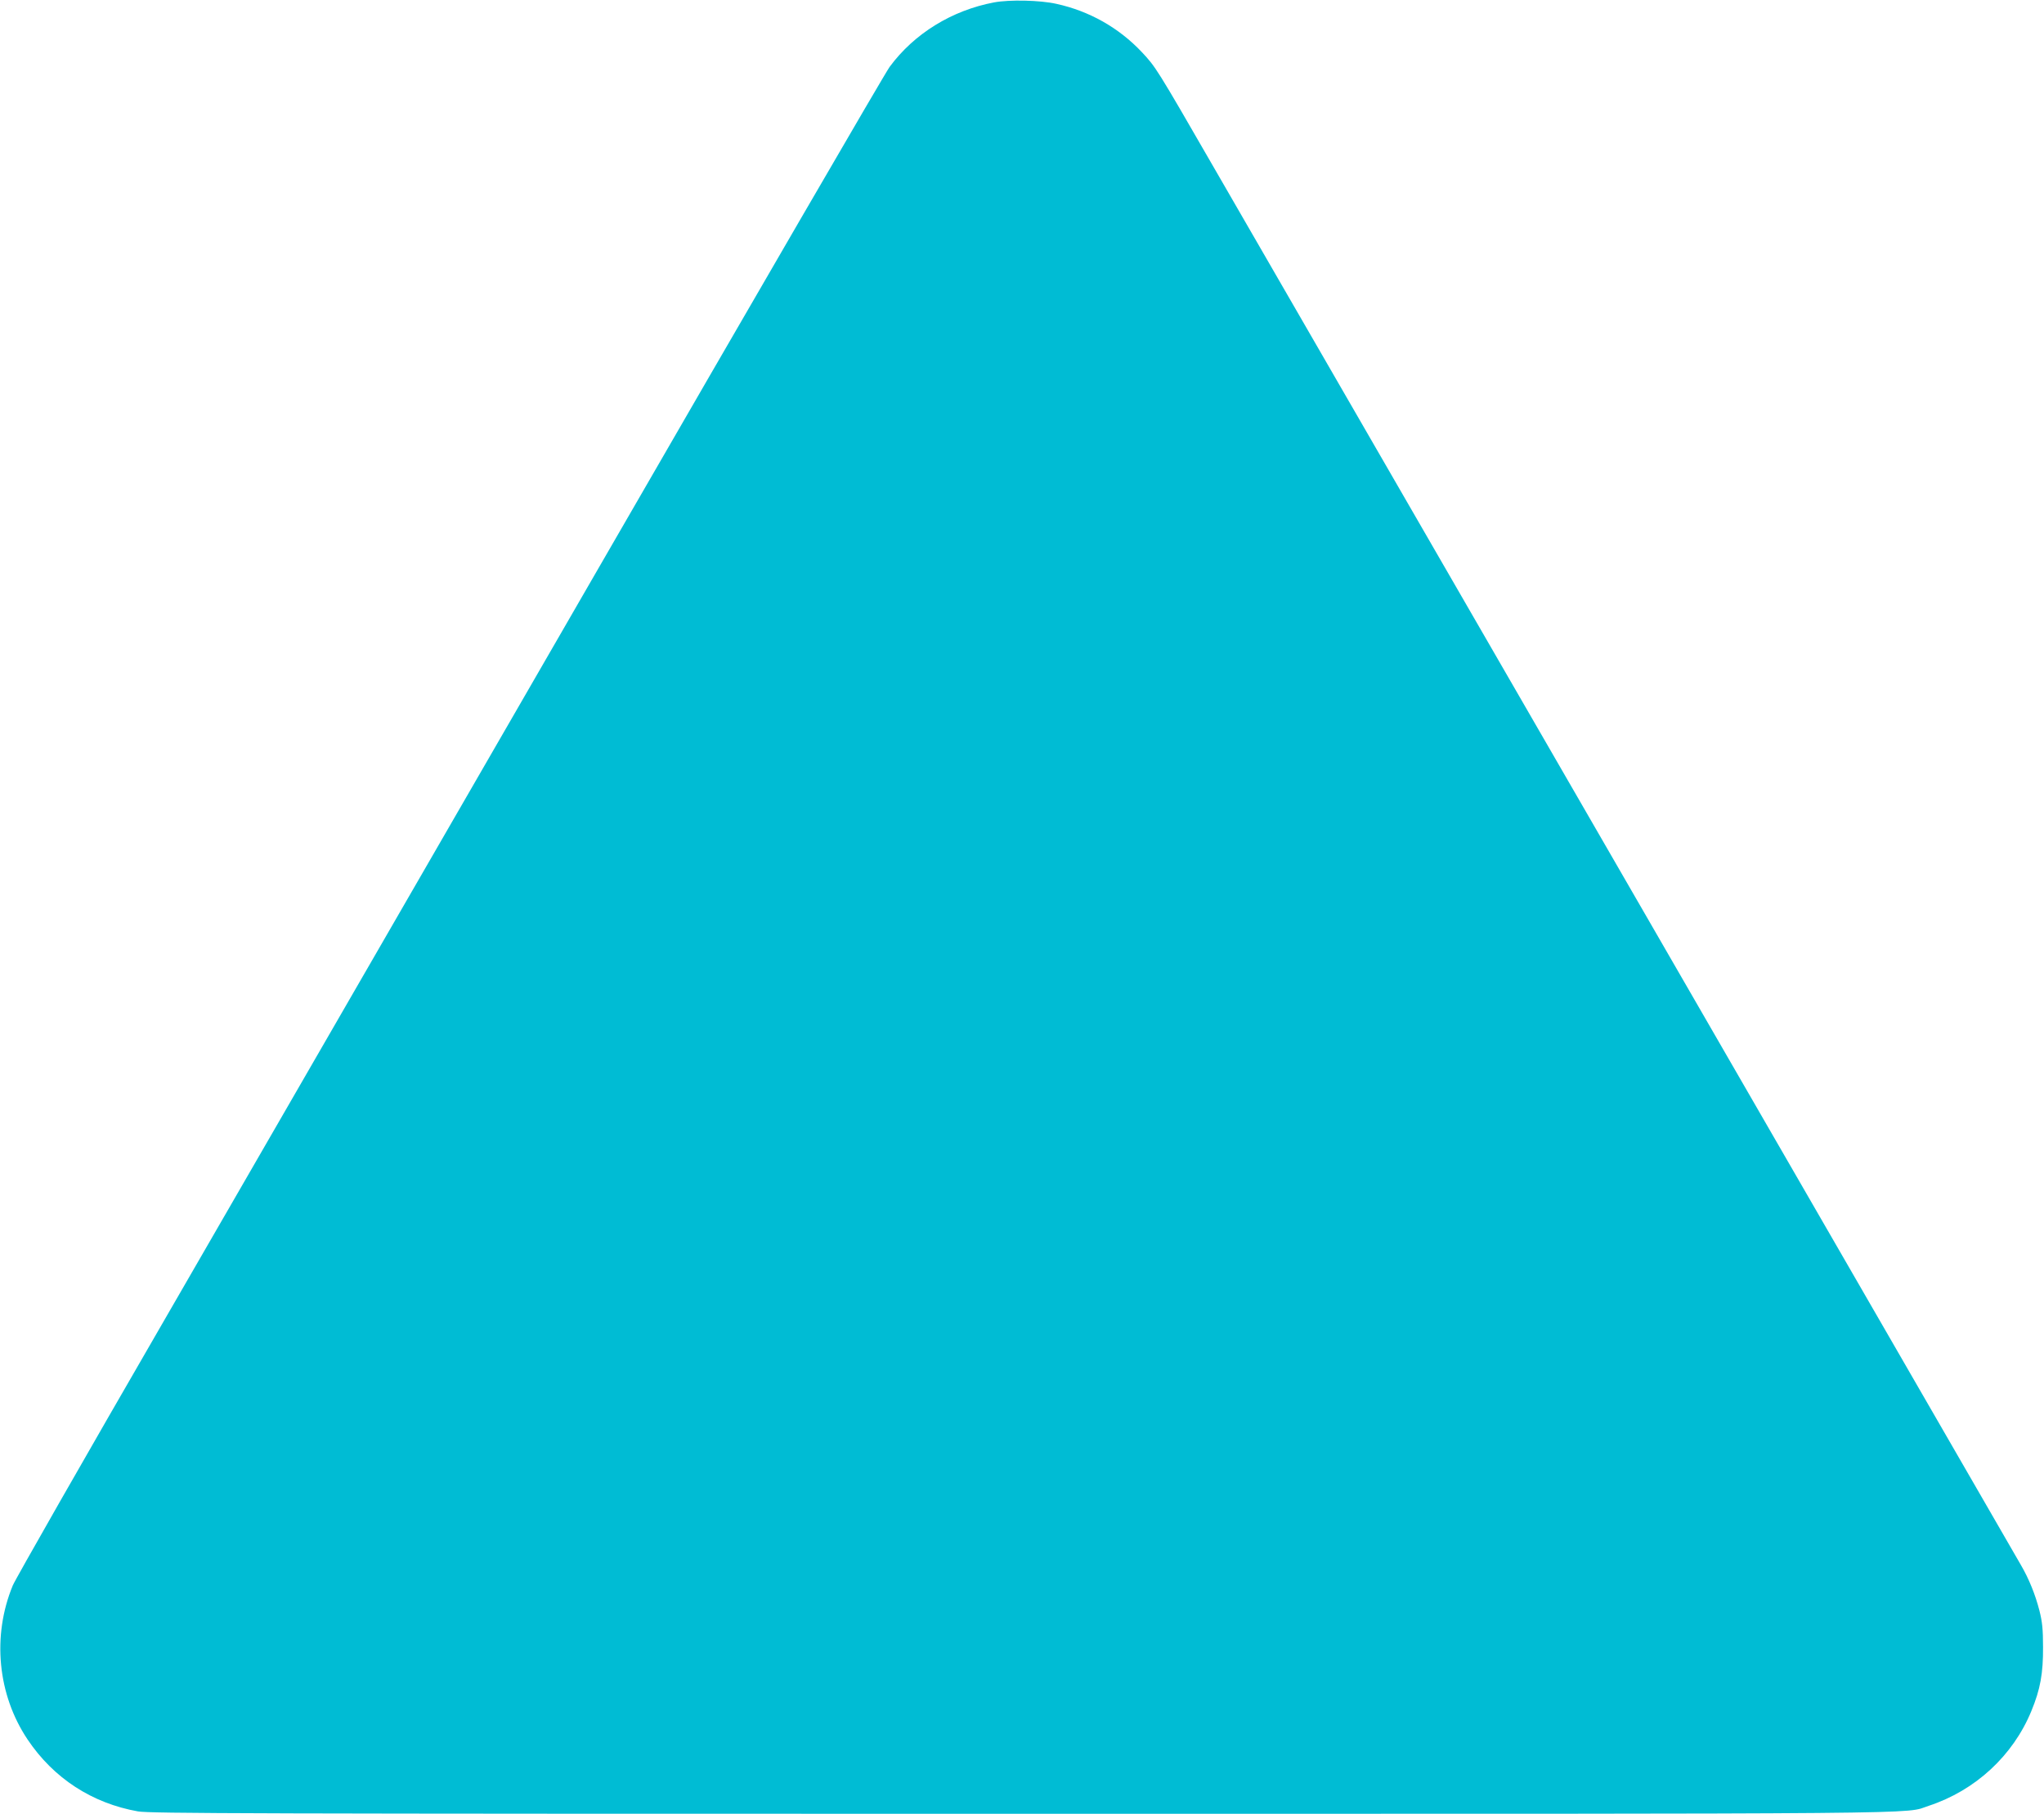 <?xml version="1.0" standalone="no"?>
<!DOCTYPE svg PUBLIC "-//W3C//DTD SVG 20010904//EN"
 "http://www.w3.org/TR/2001/REC-SVG-20010904/DTD/svg10.dtd">
<svg version="1.0" xmlns="http://www.w3.org/2000/svg"
 width="1280pt" height="1136pt" viewBox="0 0 1280 1136"
 preserveAspectRatio="xMidYMid meet">
<g transform="translate(0,1136) scale(0.1,-0.1)"
fill="#00bcd4" stroke="none">
<path d="M6225 11345 c-264 -50 -500 -195 -654 -404 -27 -36 -846 -1447 -1821
-3136 -975 -1688 -2193 -3798 -2707 -4689 -515 -890 -948 -1649 -963 -1686
-131 -317 -95 -685 93 -965 163 -243 404 -399 691 -450 79 -13 676 -15 5530
-15 5877 0 5523 -3 5684 50 292 96 528 314 643 594 56 136 74 235 73 401 0
112 -5 158 -23 229 -26 101 -66 199 -115 283 -18 32 -1092 1892 -2386 4133
-1294 2241 -2495 4320 -2668 4620 -359 623 -365 631 -451 723 -145 154 -330
258 -536 303 -102 23 -293 27 -390 9z"/>
</g>
</svg>
